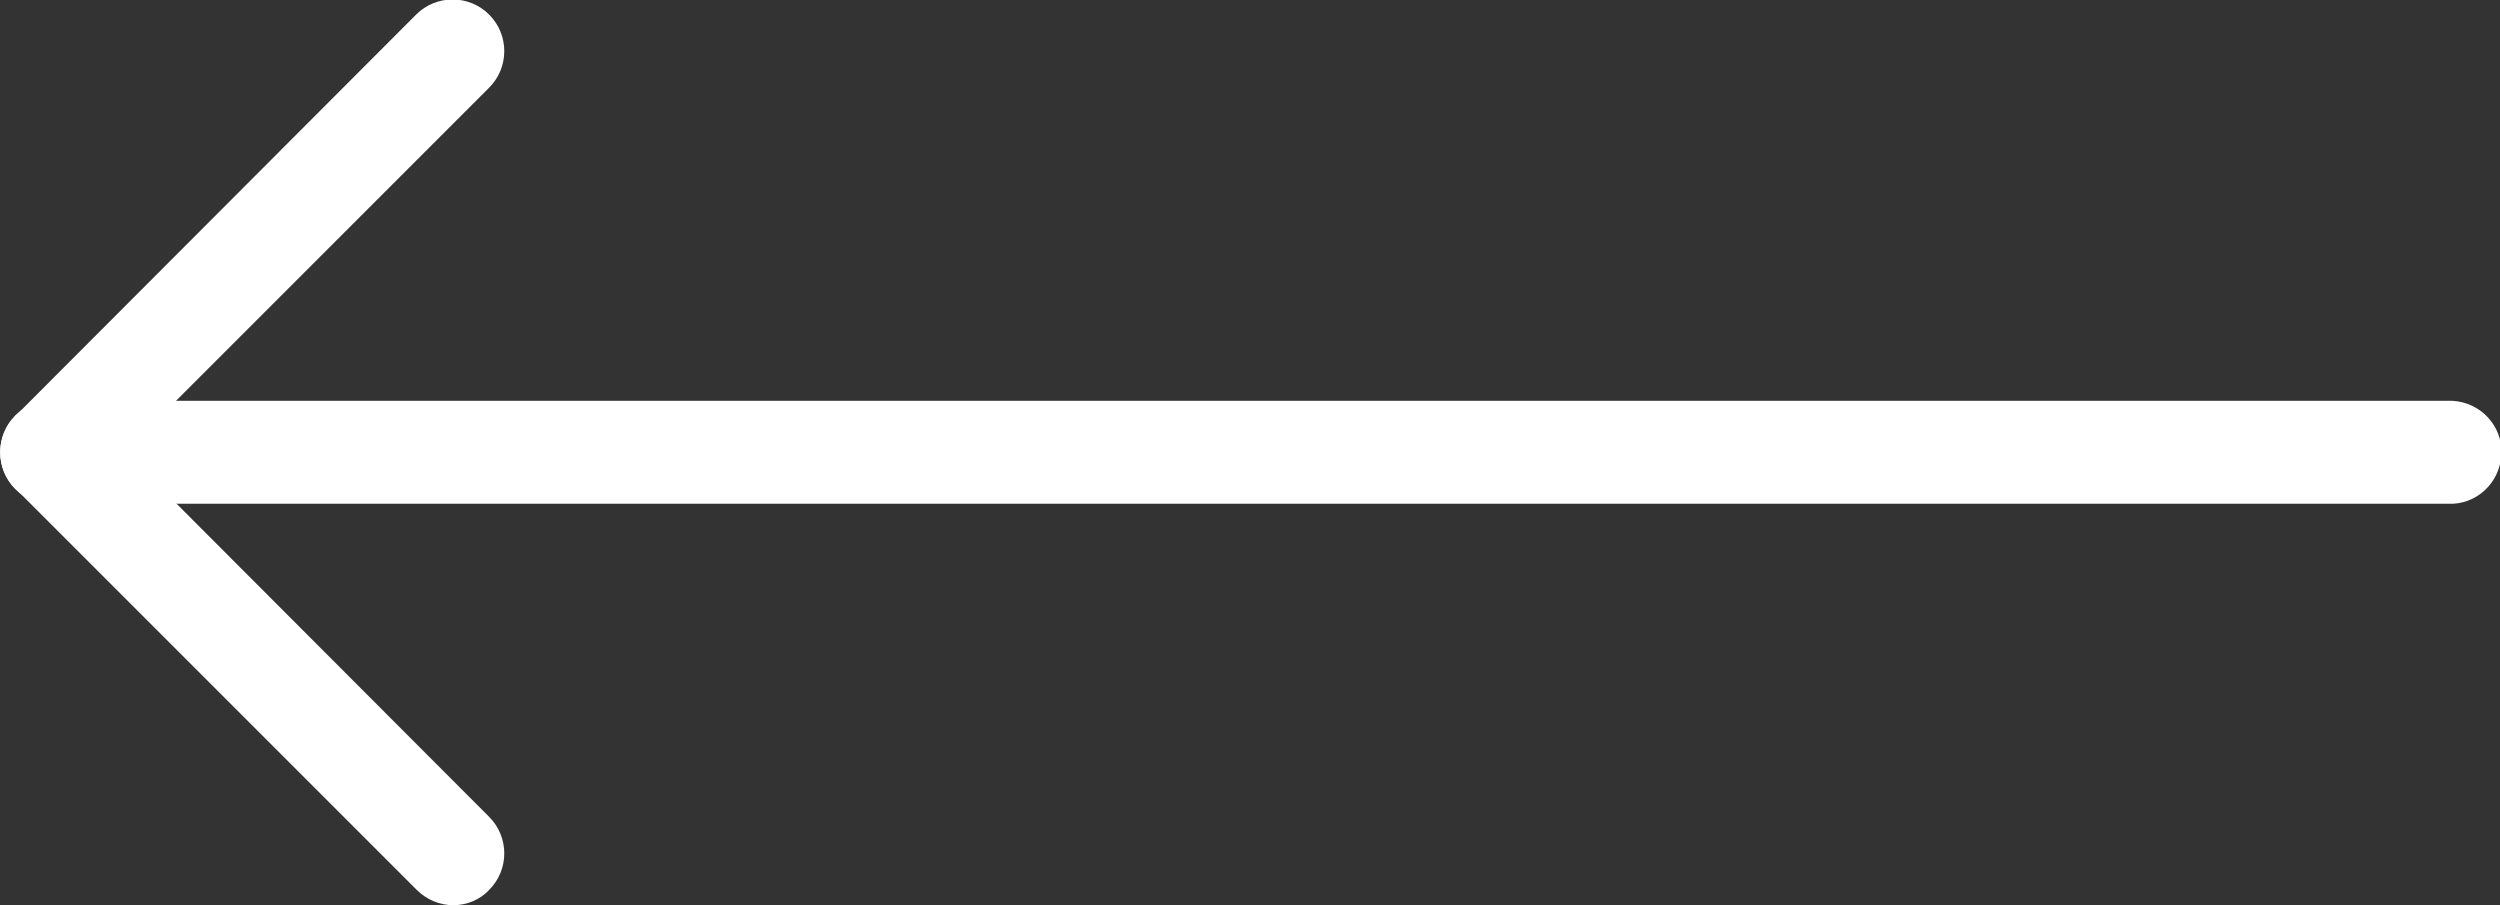 <?xml version="1.0" encoding="UTF-8"?>
<svg xmlns="http://www.w3.org/2000/svg" version="1.1" viewBox="0 0 35.93 13.01">
  <rect x="0" y="0" width="35.93" height="13.01" fill="#333333" stroke="none"/>
  <defs>
    <style>
      .cls-1 {
        fill: #fff;
      }
    </style>
  </defs>
  <!-- Generator: Adobe Illustrator 28.6.0, SVG Export Plug-In . SVG Version: 1.2.0 Build 709)  -->
  <g>
    <g id="Layer_1">
      <g id="right-arrow">
        <g id="Group_7690">
          <g id="Group_7689">
            <g id="Group_7687">
              <path id="Path_18401" class="cls-1" d="M.74,7.24h34.44c.41.02.75-.3.77-.71s-.3-.75-.71-.77c-.02,0-.04,0-.05,0H2.53L7.03,1.26c.29-.29.29-.76,0-1.05-.29-.29-.76-.29-1.05,0L.22,5.98c-.29.29-.29.76,0,1.05.14.14.33.22.52.22h0Z"/>
            </g>
            <g id="Group_7688">
              <path id="Path_18402" class="cls-1" d="M6.51,13.01c.2,0,.39-.08.52-.22.29-.29.29-.76,0-1.05L1.27,5.97c-.29-.29-.76-.29-1.05,0s-.29.76,0,1.05l5.77,5.77c.14.14.33.22.53.22Z"/>
            </g>
          </g>
        </g>
      </g>
    </g>
  </g>
</svg>